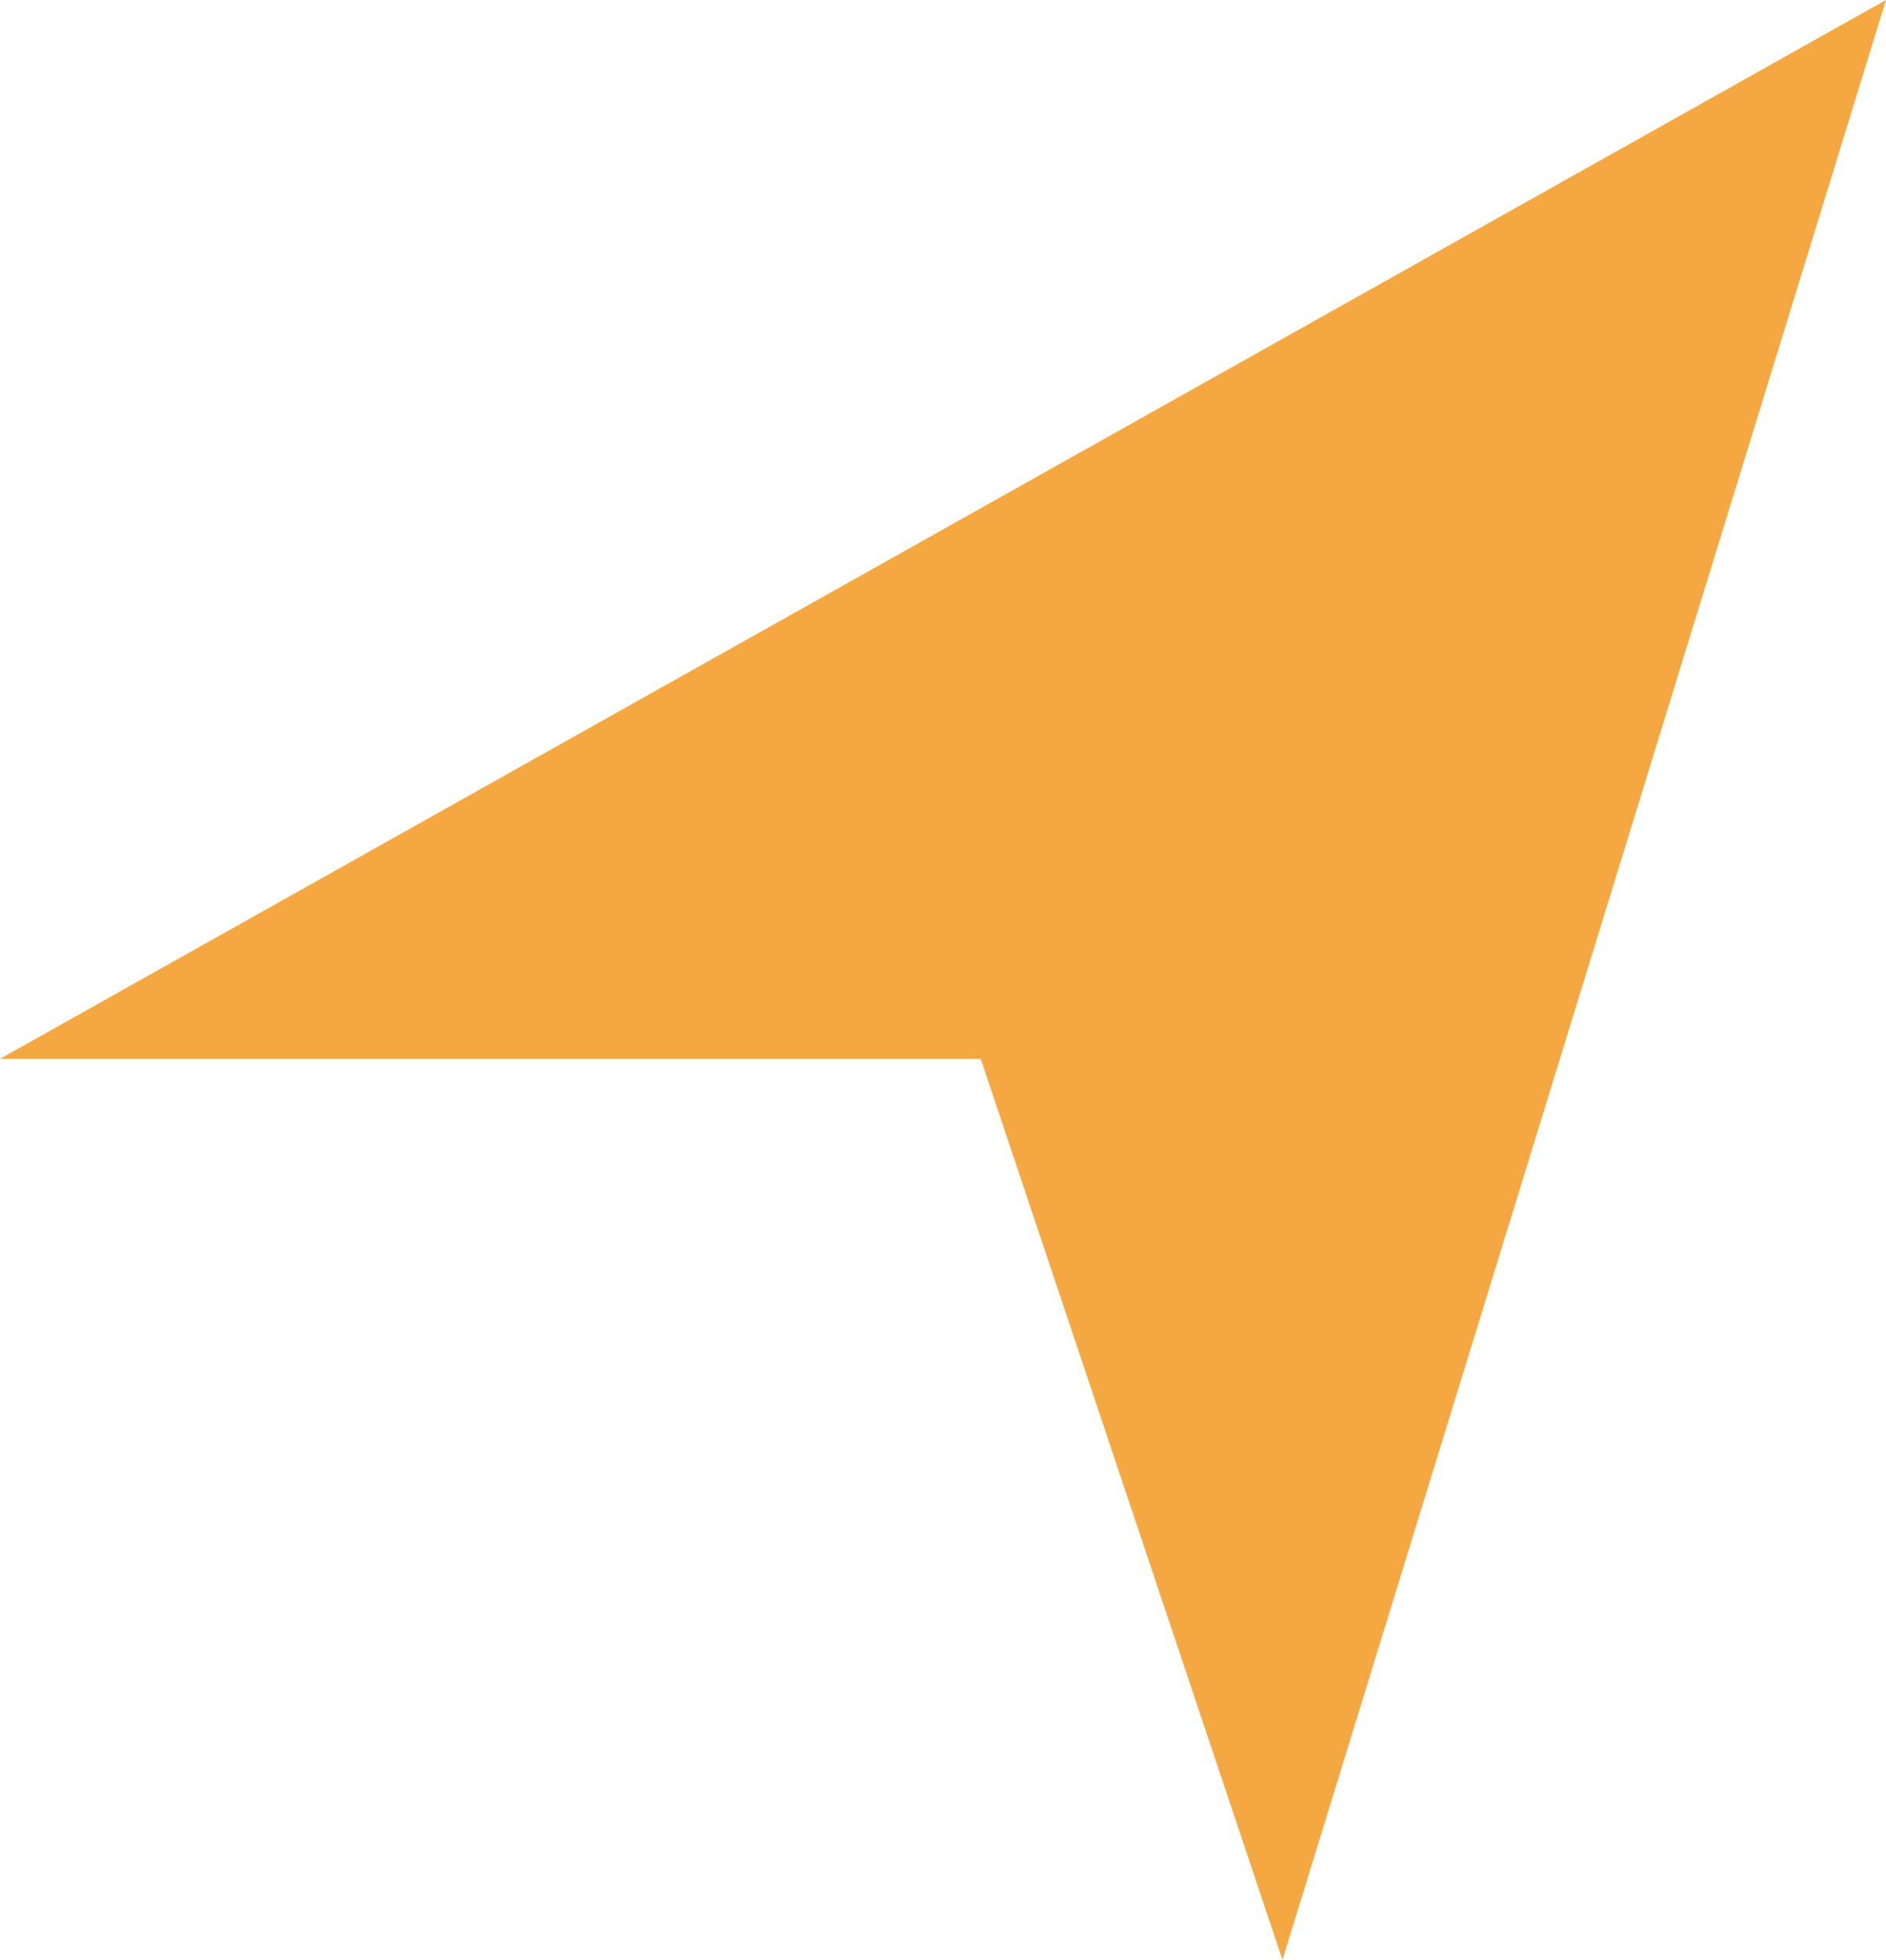 <svg xmlns="http://www.w3.org/2000/svg" width="20" height="20.775" viewBox="0 0 20 20.775"><path d="M15.373,22.356l-3.2-9.551H1.773l20-11.224Z" transform="translate(-1.773 -1.581)" fill="#f5a841"/></svg>